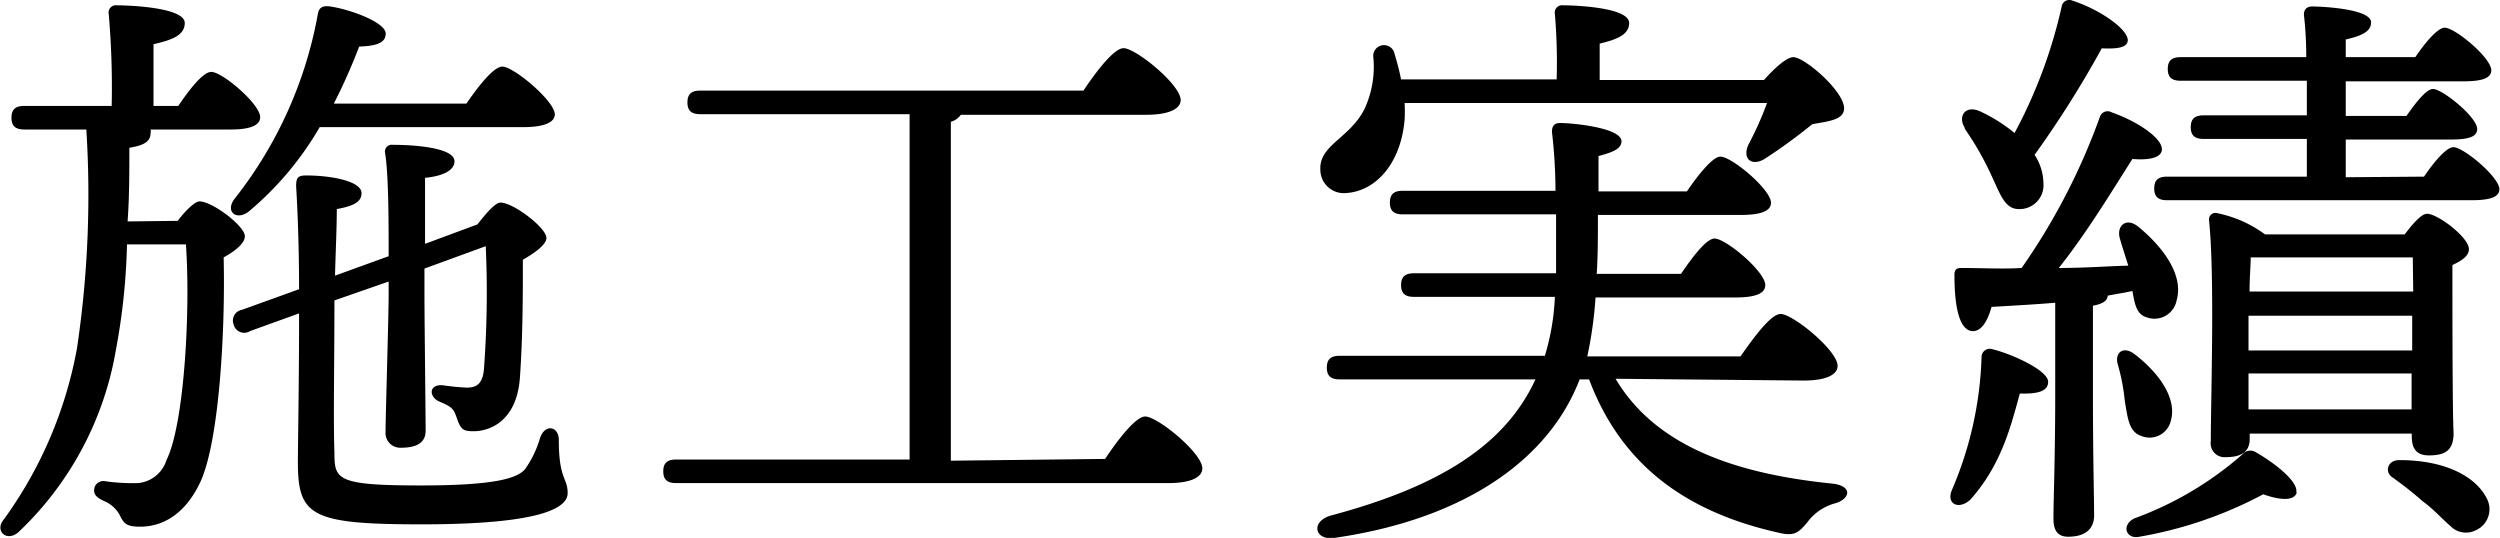 <svg xmlns="http://www.w3.org/2000/svg" viewBox="0 0 169.69 36.51"><title>top12</title><g id="Layer_2" data-name="Layer 2"><g id="Layer_1-2" data-name="Layer 1"><path d="M-46.16,282.56c.52-.68,1.16-1.32,1.48-1.32.88,0,3.08,1.68,3.08,2.36,0,.48-.64,1-1.44,1.44.12,4.8-.28,12.36-1.56,15.2-.92,2-2.36,3.08-4.12,3.08-1,0-1.12-.28-1.4-.84a2.17,2.17,0,0,0-1.08-.92c-.48-.24-.72-.44-.6-.92a.64.64,0,0,1,.76-.4,13.28,13.28,0,0,0,2.2.12,2.24,2.24,0,0,0,1.92-1.56c1.2-2.4,1.64-10.08,1.32-14.64h-4a44.15,44.15,0,0,1-.76,7.2A22.12,22.12,0,0,1-57,303.72c-.8.64-1.56-.12-1-.84a28.43,28.43,0,0,0,5-11.64,70.42,70.42,0,0,0,.64-14.88h-4.2c-.52,0-.88-.16-.88-.8s.36-.8.88-.8h5.92a57.41,57.41,0,0,0-.2-6.23.5.5,0,0,1,.56-.6c.68,0,4.6.12,4.6,1.2,0,.84-.88,1.16-2.12,1.44v4.19h1.68c.76-1.12,1.68-2.31,2.24-2.31.76,0,3.32,2.19,3.32,3.07,0,.56-.68.84-2,.84H-48a.51.51,0,0,1,0,.24c0,.6-.48.84-1.44,1,0,1.72,0,3.4-.12,5Zm9.64-6.36a21.56,21.56,0,0,1-4.76,5.68c-.84.72-1.72.08-1-.84a28.31,28.31,0,0,0,5.64-12.55c.08-.4.32-.56.84-.48,1.36.2,3.76,1.08,3.76,1.84,0,.6-.56.84-1.8.88a39.56,39.56,0,0,1-1.72,3.87h9c.8-1.16,1.84-2.51,2.44-2.51.76,0,3.52,2.31,3.56,3.23,0,.56-.72.88-2.16.88Zm1,11.76c0,4-.08,8.28,0,10.32,0,1.84.12,2.24,5.88,2.24,5,0,6.55-.48,7.07-1.12a7.12,7.12,0,0,0,1-2.08c.32-1,1.28-.84,1.28.12,0,2.68.6,2.56.6,3.6s-1.92,2.12-9.91,2.12c-7.72,0-8.44-.6-8.4-4.52,0-.76.08-5.12.08-9.8l-3.32,1.2a.74.74,0,0,1-1.12-.44.74.74,0,0,1,.56-1l3.88-1.4c0-2.56-.08-5-.2-7,0-.56.12-.72.68-.72,1.76,0,3.76.4,3.76,1.2,0,.6-.56.88-1.68,1.08,0,1.32-.08,2.88-.12,4.52l3.64-1.32c0-2.32,0-5.48-.24-7a.46.46,0,0,1,.52-.56c1.51,0,4.19.2,4.19,1.12,0,.6-.76,1-2,1.12,0,.8,0,2.68,0,4.48l3.56-1.32c.56-.72,1.2-1.48,1.56-1.48.88,0,3.12,1.72,3.12,2.4,0,.44-.76,1-1.6,1.48,0,2.32,0,5.16-.2,8s-1.92,3.64-3.16,3.64c-.76,0-.87-.16-1.16-1-.2-.56-.36-.68-1.12-1s-.76-1.2.2-1.12a16.28,16.28,0,0,0,1.64.16c.64,0,1.08-.24,1.16-1.28a70.09,70.09,0,0,0,.12-8.32l-4.16,1.52v1.92c0,1.24.08,8,.08,9.08,0,.84-.63,1.16-1.67,1.16a1,1,0,0,1-1.05-1.08c0-1,.21-7.88.21-9.32v-.88Z" transform="translate(58.22 -267.57)"/><path d="M16.79,298.72c.88-1.32,2.08-2.88,2.72-2.88.84,0,3.88,2.48,3.88,3.52,0,.56-.68,1-2.32,1H-12.32c-.52,0-.88-.16-.88-.8s.36-.8.88-.8H3.52l0-23.44H-10.68c-.52,0-.88-.16-.88-.8s.36-.8.88-.8h26c.88-1.32,2.08-2.88,2.72-2.88.84,0,3.88,2.48,3.88,3.52,0,.56-.72,1-2.32,1H7a1.3,1.3,0,0,1-.68.48v23Z" transform="translate(58.22 -267.57)"/><path d="M51.44,293.28c2.68,4.52,8,6.44,14.75,7.12,1.32.16,1.2,1,.2,1.32A3.47,3.47,0,0,0,64.47,303c-.6.72-.88,1-2,.72-6.07-1.36-10.59-4.44-12.83-10.4H49c-2,5.24-7.52,9.44-16.64,10.76-1.36.2-1.64-1.12-.24-1.52,7.52-2,11.88-4.88,13.88-9.24H32.72c-.52,0-.88-.16-.88-.8s.36-.8.88-.8H46.64a16.1,16.1,0,0,0,.68-4H37.76c-.52,0-.88-.16-.88-.8s.36-.8.88-.8H47.4v-4H37c-.52,0-.88-.16-.88-.8s.36-.8.88-.8H47.36c0-1.52-.12-3-.24-4,0-.44.2-.6.56-.6.84,0,4.16.32,4.16,1.24,0,.52-.64.76-1.56,1v2.4h6c.76-1.12,1.76-2.36,2.27-2.36.77,0,3.4,2.2,3.44,3.12,0,.56-.64.84-2.07.84H50.24c0,1.36,0,2.8-.08,4h5.72c.76-1.12,1.72-2.4,2.28-2.4.76,0,3.44,2.24,3.44,3.16,0,.56-.64.84-2,.84H50.08a28.13,28.13,0,0,1-.56,4h10.4c.92-1.32,2.07-2.88,2.72-2.88.83,0,3.87,2.48,3.87,3.52,0,.56-.68,1-2.32,1ZM37.12,274.56a10.45,10.45,0,0,1,0,1.12c-.24,2.92-1.92,4.92-4.08,5a1.59,1.59,0,0,1-1.64-1.6c-.08-1.68,2-2.12,3-4.12a6.82,6.82,0,0,0,.6-3.47.73.73,0,0,1,1.44-.25c.16.52.32,1.12.44,1.72H47.44a39.3,39.3,0,0,0-.12-4.43.5.5,0,0,1,.56-.6c.68,0,4.48.12,4.48,1.2,0,.8-.84,1.12-2,1.4V273H61.51c.68-.76,1.52-1.55,2-1.55.76,0,3.44,2.31,3.44,3.47,0,.8-1.08.88-2.16,1.08a37.87,37.87,0,0,1-3.24,2.36c-.87.52-1.55,0-1.08-1a22.07,22.07,0,0,0,1.25-2.8Z" transform="translate(58.22 -267.57)"/><path d="M80.8,293.48c0,.64-.68.84-1.92.8-.56,2-1.2,4.8-3.36,7.2-.76.72-1.68.32-1.24-.68a24.67,24.67,0,0,0,2-9,.56.56,0,0,1,.76-.52c1.32.32,3.76,1.44,3.76,2.2m.48-5.36c-1.44.12-2.92.2-4.32.28-.28,1-.72,1.72-1.36,1.64-.84-.12-1.16-1.68-1.16-3.8,0-.4.16-.48.48-.48,1.44,0,2.8.08,4.08,0a43.49,43.49,0,0,0,5.32-10.28.55.55,0,0,1,.8-.28c1.72.6,3.48,1.76,3.4,2.56-.08.6-1.12.68-2,.6-1.28,2-3.08,5-5,7.4,1.72,0,3.28-.12,4.72-.16-.2-.64-.4-1.24-.56-1.8-.28-.88.4-1.52,1.24-.84,1.8,1.48,3.08,3.36,2.6,5a1.53,1.53,0,0,1-2,1.16c-.72-.2-.84-.88-1-1.8-.52.12-1.08.2-1.68.32v0c0,.32-.32.56-1,.68v6c0,4.16.08,7.08.08,8.24,0,.84-.52,1.44-1.76,1.44-.76,0-1-.48-1-1.24,0-1.28.12-4.12.12-8.44Zm-6.12-11.84c-.52-.8,0-1.6,1-1.16a10.74,10.74,0,0,1,2.36,1.48,33.62,33.62,0,0,0,3.2-8.59.52.52,0,0,1,.72-.4c1.88.6,3.88,2,3.76,2.76-.08.48-.88.52-1.76.48a70.4,70.4,0,0,1-4.56,7.23,3.6,3.6,0,0,1,.6,1.92,1.62,1.62,0,0,1-1.68,1.76c-1,0-1.28-1.12-2-2.6a20.14,20.14,0,0,0-1.68-2.88M86,294.76a13.57,13.57,0,0,0-.48-2.48c-.2-.72.32-1.24,1.08-.72,1.6,1.2,3,3,2.52,4.6a1.48,1.48,0,0,1-2,1c-.84-.28-.92-1.2-1.12-2.4M97.68,301c-.2.64-1.28.48-2.28.12A27.87,27.87,0,0,1,87,304c-.88.2-1.28-.76-.36-1.24A23.07,23.07,0,0,0,94,298.4a.69.69,0,0,1,.92-.12c1.32.76,2.88,2,2.72,2.72m8.67-21.44c.68-1,1.52-2,2-2,.68,0,3.08,2,3.12,2.84,0,.52-.56.76-1.88.76H88.88c-.52,0-.88-.16-.88-.8s.36-.8.88-.8h9.48V277h-7c-.52,0-.88-.16-.88-.8s.36-.8.88-.8h7v-2.35H89.8c-.52,0-.88-.16-.88-.8s.36-.8.88-.8h8.52c0-1.2-.08-2.2-.16-2.88,0-.36.2-.56.56-.56.68,0,4,.16,4,1.08,0,.64-.68.92-1.72,1.16v1.2h4.72c.68-1,1.52-2,2-2,.68,0,3.12,2,3.16,2.88,0,.52-.56.76-1.88.76h-8v2.35h4.12c.64-.92,1.36-1.83,1.8-1.83.64,0,3,1.91,3,2.71,0,.52-.52.72-1.8.72H101v2.56ZM105,283.48c.52-.68,1.12-1.4,1.52-1.4.72,0,2.84,1.6,2.84,2.4,0,.48-.52.8-1.12,1.08,0,2.72,0,10,.08,11.4,0,1.24-.64,1.52-1.68,1.52s-1.16-.72-1.16-1.36V297h-11v.36c0,.88-.56,1.24-1.64,1.24a.94.94,0,0,1-1-1.08c0-2.88.28-11.2-.12-15a.44.44,0,0,1,.56-.48,8.19,8.19,0,0,1,3.24,1.44ZM94.4,291.36h11.11l0-2.36H94.4v2.36Zm11.07,4,0-2.44H94.4l0,2.44Zm.08-10.32h-11c0,.52-.08,1.4-.08,2.32h11.11Zm5,16.32a1.56,1.56,0,0,1-.72,2.2,1.47,1.47,0,0,1-1.72-.28c-.52-.44-1.16-1.16-1.88-1.68a24.82,24.82,0,0,0-2.08-1.64c-.52-.36-.32-1.16.48-1.16,3.2,0,5.2,1.16,5.92,2.56" transform="translate(58.22 -267.57)"/></g></g></svg>